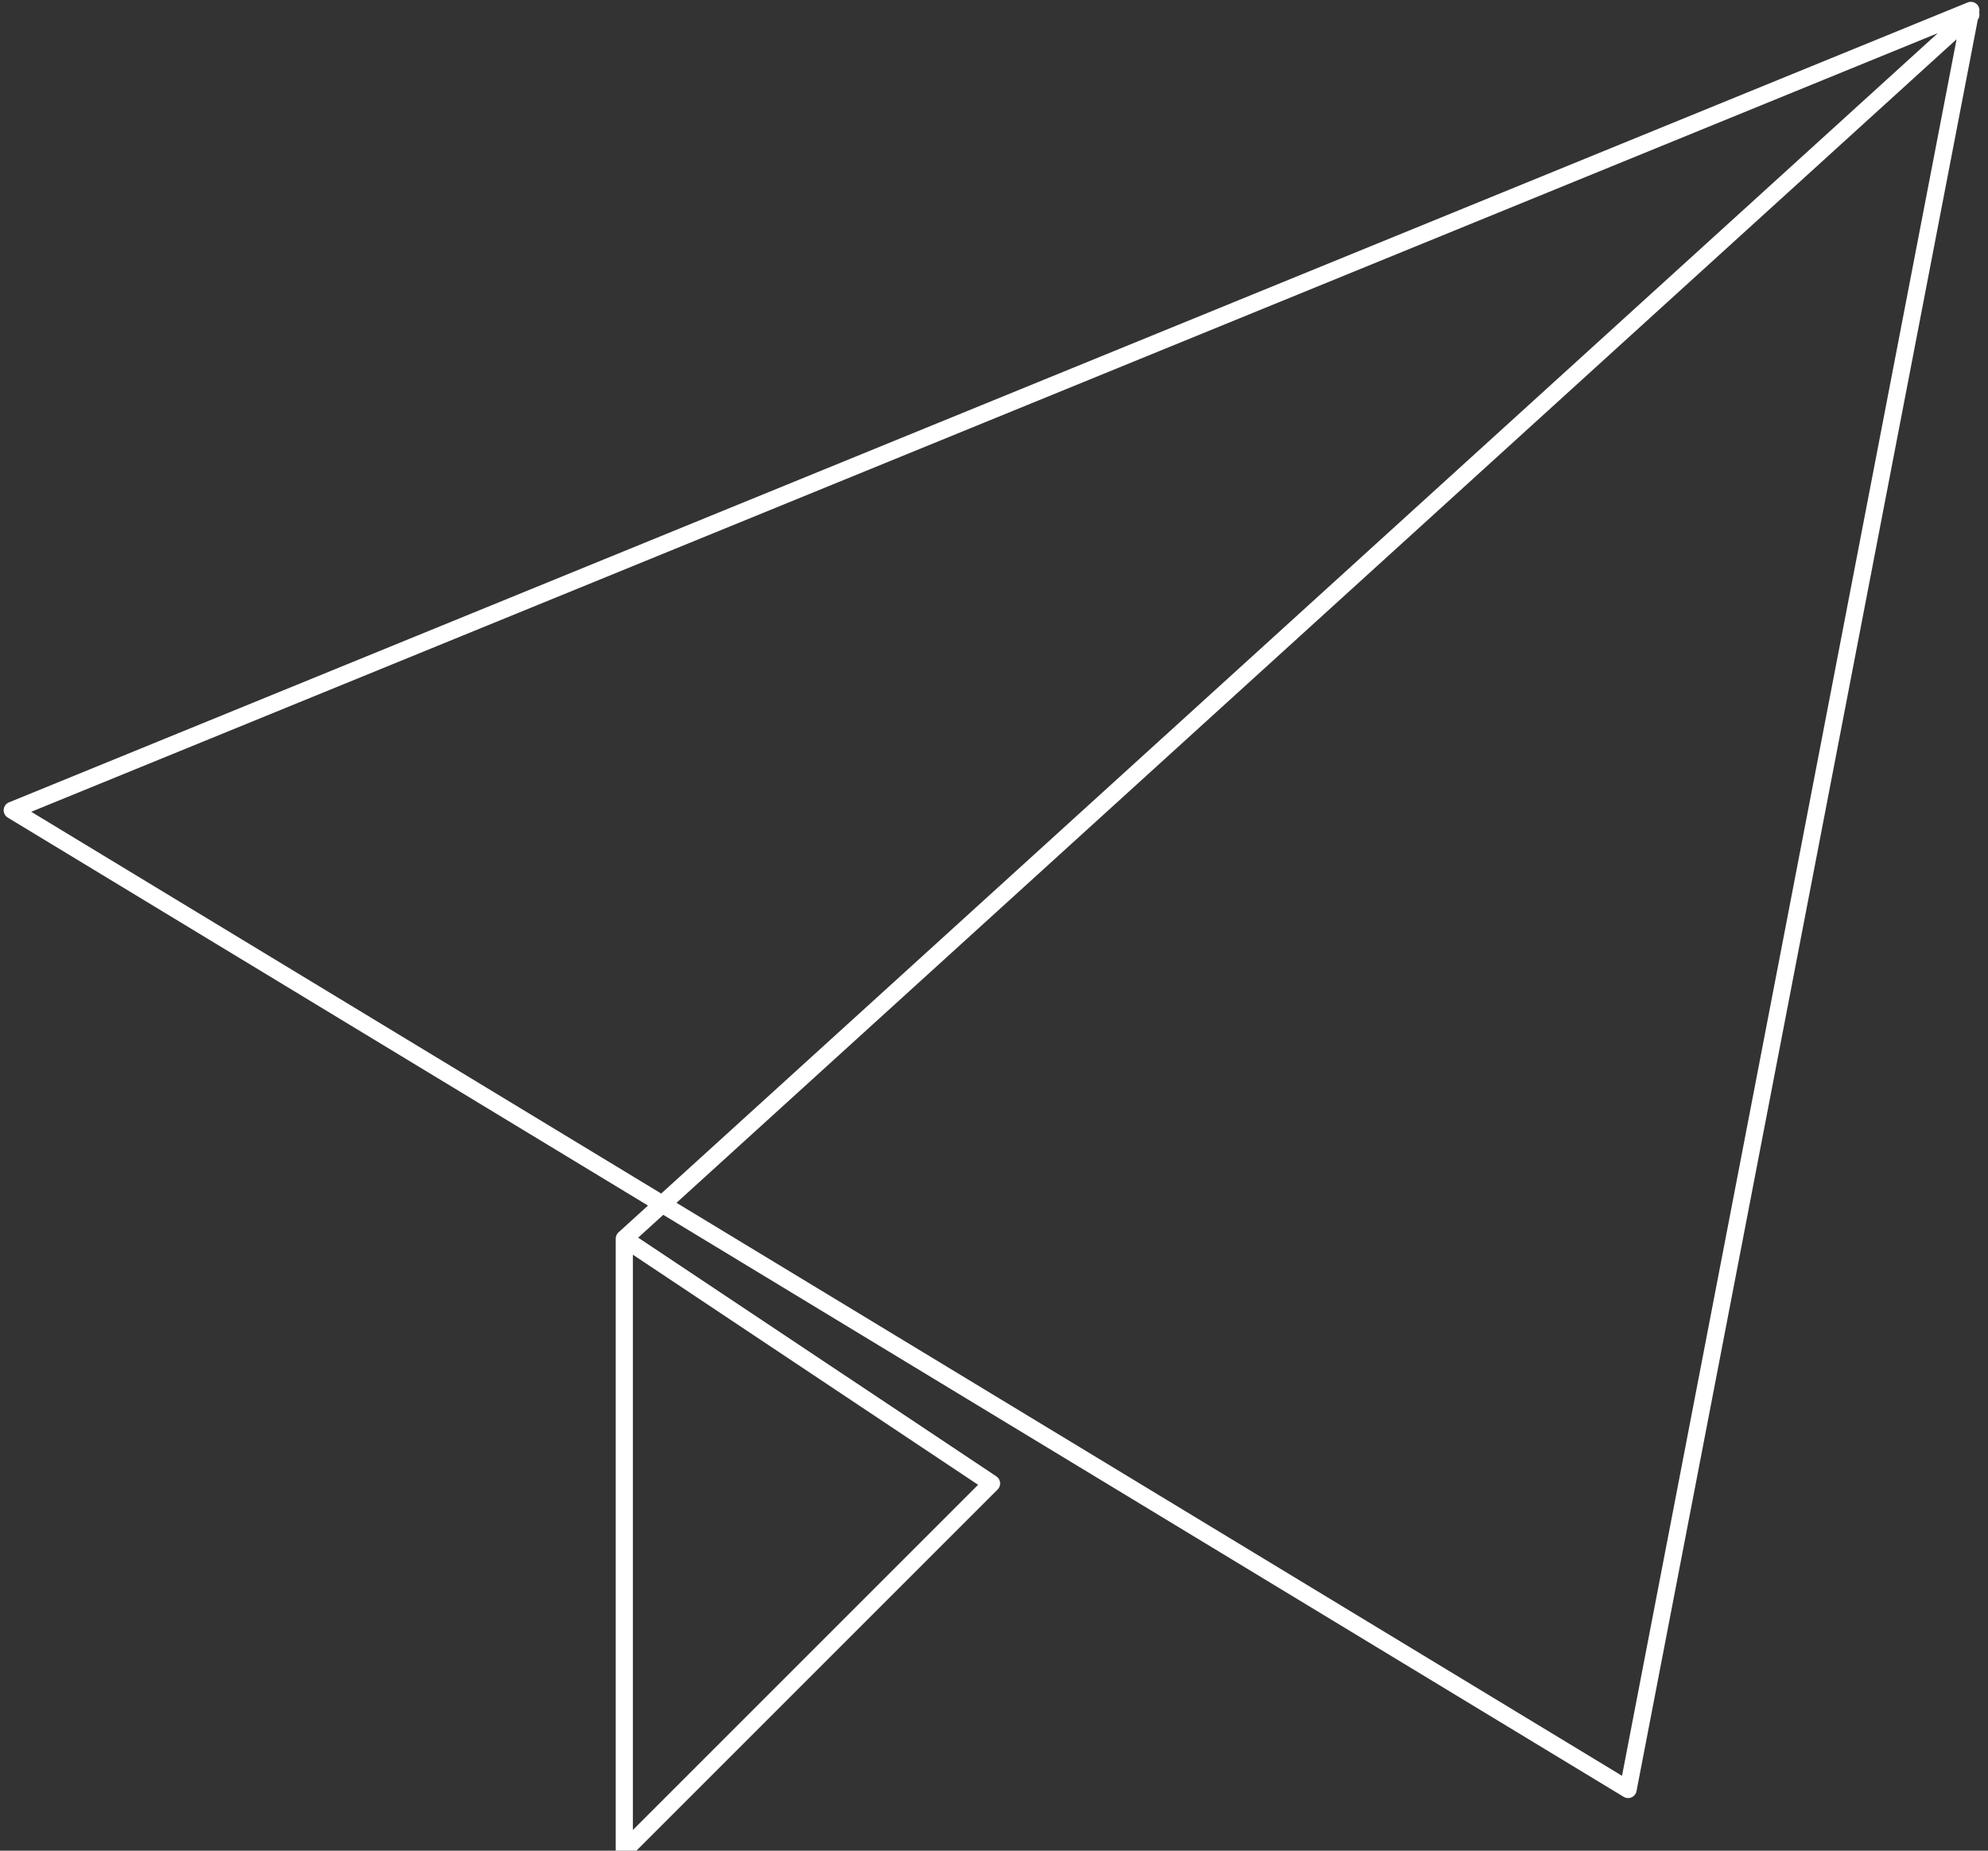 <svg viewBox="0 0 116 108" xmlns="http://www.w3.org/2000/svg"><rect x="0" y="0" width="116" height="108" fill="#333333" stroke="none"/><g id="Page-1" stroke="none" stroke-width="1" fill="none" fill-rule="evenodd" stroke-linecap="round" stroke-linejoin="round"><g id="plane-icon" stroke="#FFF"><path d="M36.428 72.286V108l21.429-21.429-21.429-14.285zm-35.714-25L115 .607 95 104.43.714 47.286zM115 .857L36.428 72.286 115 .857z" id="Shape"/></g></g></svg>